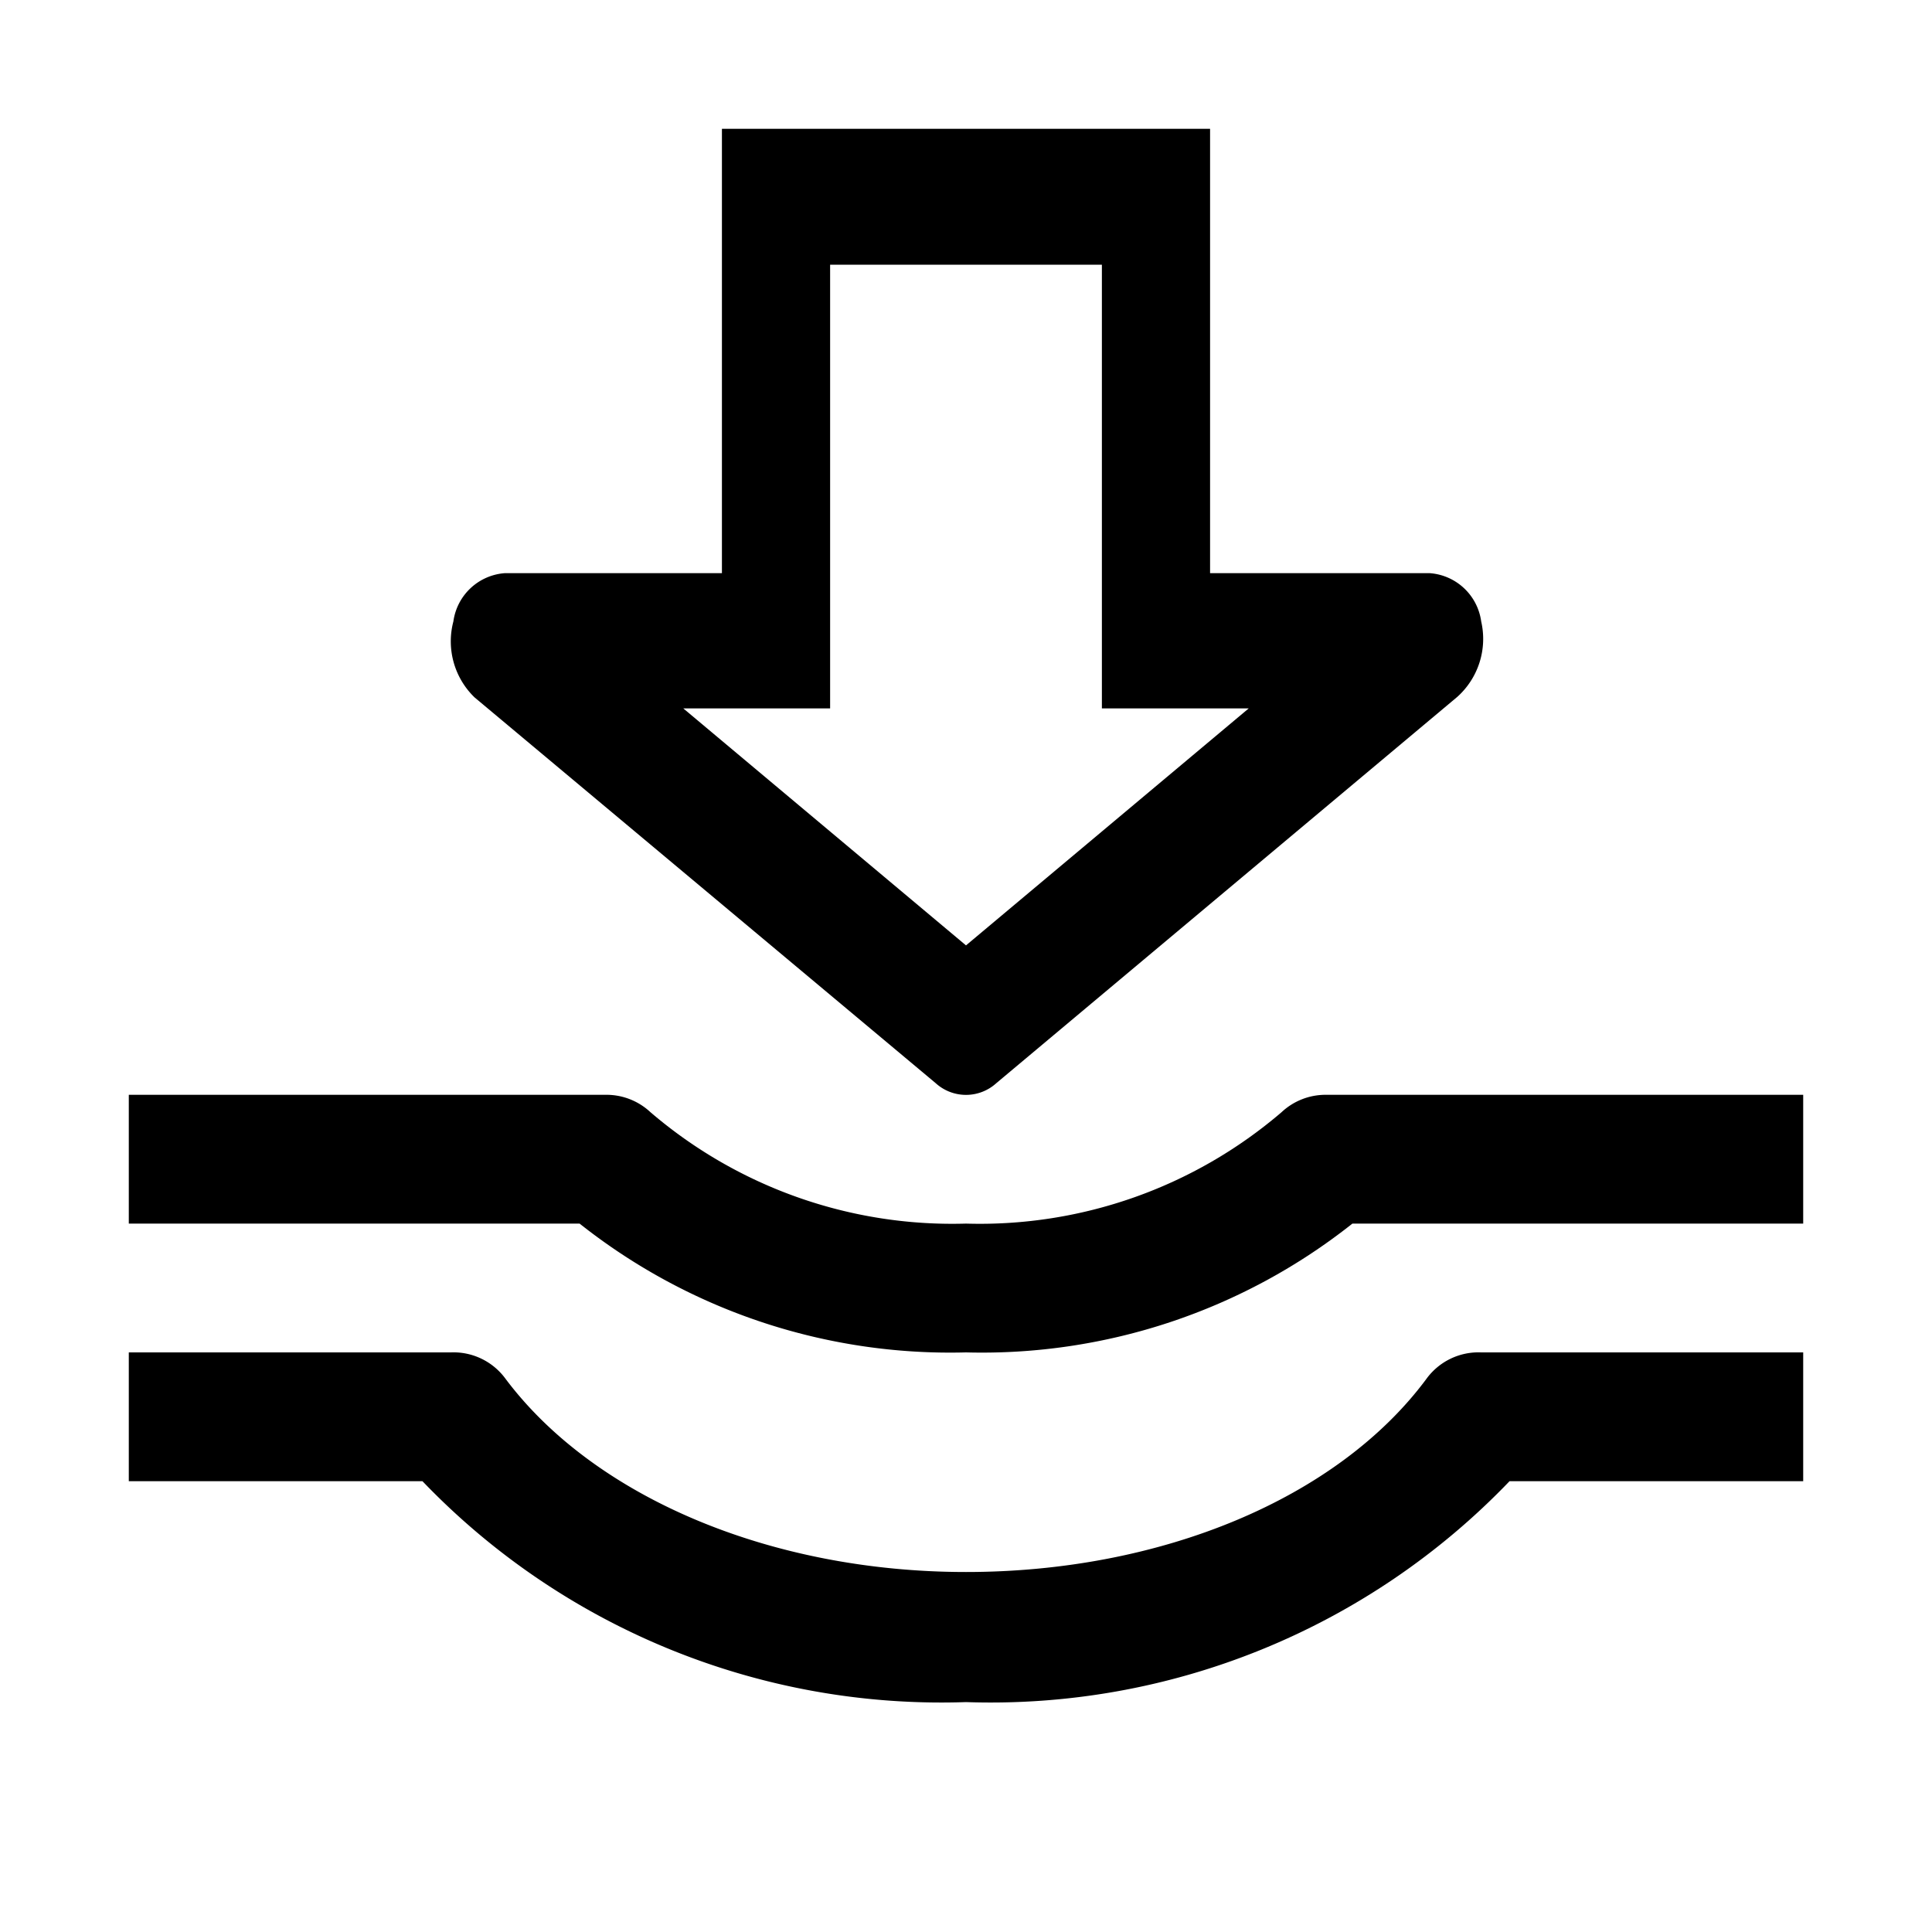 <svg xmlns="http://www.w3.org/2000/svg" xmlns:xlink="http://www.w3.org/1999/xlink" class="icon" viewBox="0 0 1024 1024" width="100" height="100"><path d="M495.957 574.123a23.893 23.893 0 0 0 32.085 0l244.395-204.8A41.301 41.301 0 0 0 785.067 329.387a29.696 29.696 0 0 0-27.307-25.6h-116.395V68.267h-258.731v235.52H267.605a29.696 29.696 0 0 0-27.307 25.6 41.301 41.301 0 0 0 11.264 40.277zM439.979 375.467V140.288h144.043V375.467h77.824L512 501.077 362.155 375.467z m262.827 204.8a34.133 34.133 0 0 0-23.552 9.216A245.76 245.76 0 0 1 512 648.533a245.76 245.76 0 0 1-167.253-59.051 34.133 34.133 0 0 0-23.552-9.216H68.267v68.267h238.933a316.075 316.075 0 0 0 204.8 68.267 316.075 316.075 0 0 0 204.8-68.267h238.933v-68.267z m53.248 150.528c-47.104 63.488-140.629 102.4-244.053 102.4s-196.949-39.595-244.053-102.4A34.133 34.133 0 0 0 238.933 716.8H68.267v68.267h155.648A380.928 380.928 0 0 0 512 902.144 380.928 380.928 0 0 0 800.085 785.067H955.733v-68.267h-170.667a34.133 34.133 0 0 0-29.013 13.995z"></path></svg>